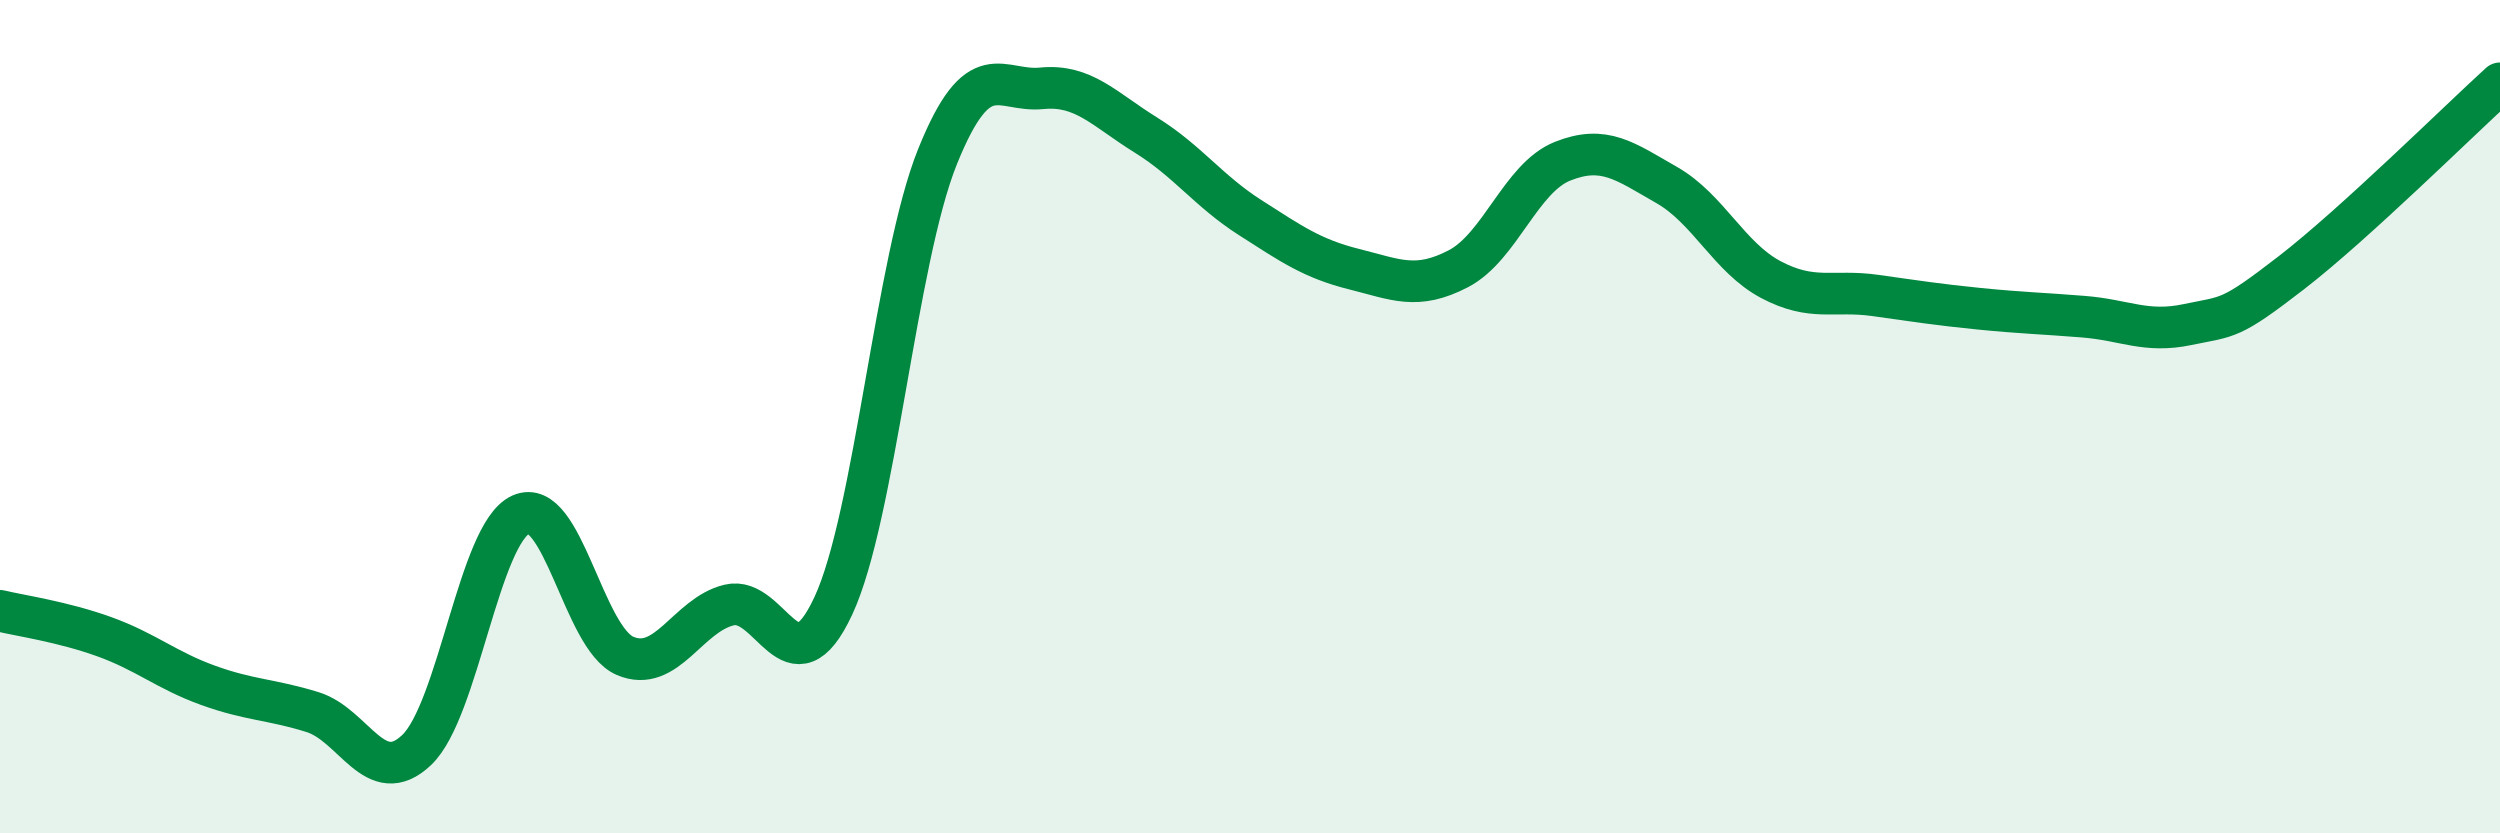 
    <svg width="60" height="20" viewBox="0 0 60 20" xmlns="http://www.w3.org/2000/svg">
      <path
        d="M 0,14.66 C 0.5,14.78 1.5,14.92 2.5,15.28 C 3.5,15.64 4,16.09 5,16.45 C 6,16.81 6.5,16.78 7.5,17.09 C 8.5,17.4 9,18.95 10,18 C 11,17.05 11.5,12.8 12.5,12.35 C 13.5,11.9 14,15.31 15,15.74 C 16,16.17 16.5,14.76 17.5,14.52 C 18.5,14.28 19,16.69 20,14.54 C 21,12.39 21.5,6.24 22.5,3.76 C 23.5,1.28 24,2.22 25,2.12 C 26,2.02 26.5,2.62 27.5,3.24 C 28.5,3.86 29,4.58 30,5.22 C 31,5.86 31.5,6.21 32.5,6.46 C 33.5,6.71 34,6.97 35,6.45 C 36,5.93 36.5,4.27 37.5,3.87 C 38.5,3.47 39,3.87 40,4.44 C 41,5.01 41.5,6.18 42.5,6.71 C 43.5,7.24 44,6.95 45,7.09 C 46,7.23 46.5,7.31 47.5,7.41 C 48.5,7.51 49,7.52 50,7.6 C 51,7.68 51.5,8 52.5,7.79 C 53.5,7.58 53.5,7.7 55,6.54 C 56.5,5.38 59,2.91 60,2L60 20L0 20Z"
        fill="#008740"
        opacity="0.1"
        stroke-linecap="round"
        stroke-linejoin="round"
      />
      <path
        d="M 0,14.66 C 0.5,14.78 1.5,14.92 2.5,15.28 C 3.5,15.64 4,16.09 5,16.45 C 6,16.81 6.5,16.78 7.5,17.09 C 8.5,17.4 9,18.95 10,18 C 11,17.05 11.5,12.8 12.5,12.35 C 13.5,11.9 14,15.31 15,15.74 C 16,16.17 16.5,14.76 17.5,14.52 C 18.5,14.28 19,16.69 20,14.54 C 21,12.39 21.5,6.24 22.5,3.76 C 23.5,1.28 24,2.22 25,2.12 C 26,2.02 26.5,2.62 27.5,3.24 C 28.5,3.86 29,4.58 30,5.22 C 31,5.86 31.5,6.21 32.5,6.46 C 33.5,6.71 34,6.97 35,6.45 C 36,5.93 36.5,4.27 37.5,3.87 C 38.5,3.47 39,3.87 40,4.44 C 41,5.01 41.5,6.18 42.5,6.71 C 43.5,7.24 44,6.95 45,7.09 C 46,7.23 46.5,7.31 47.5,7.41 C 48.5,7.51 49,7.52 50,7.6 C 51,7.68 51.5,8 52.5,7.79 C 53.5,7.58 53.5,7.7 55,6.54 C 56.5,5.38 59,2.91 60,2"
        stroke="#008740"
        stroke-width="1"
        fill="none"
        stroke-linecap="round"
        stroke-linejoin="round"
      />
    </svg>
  